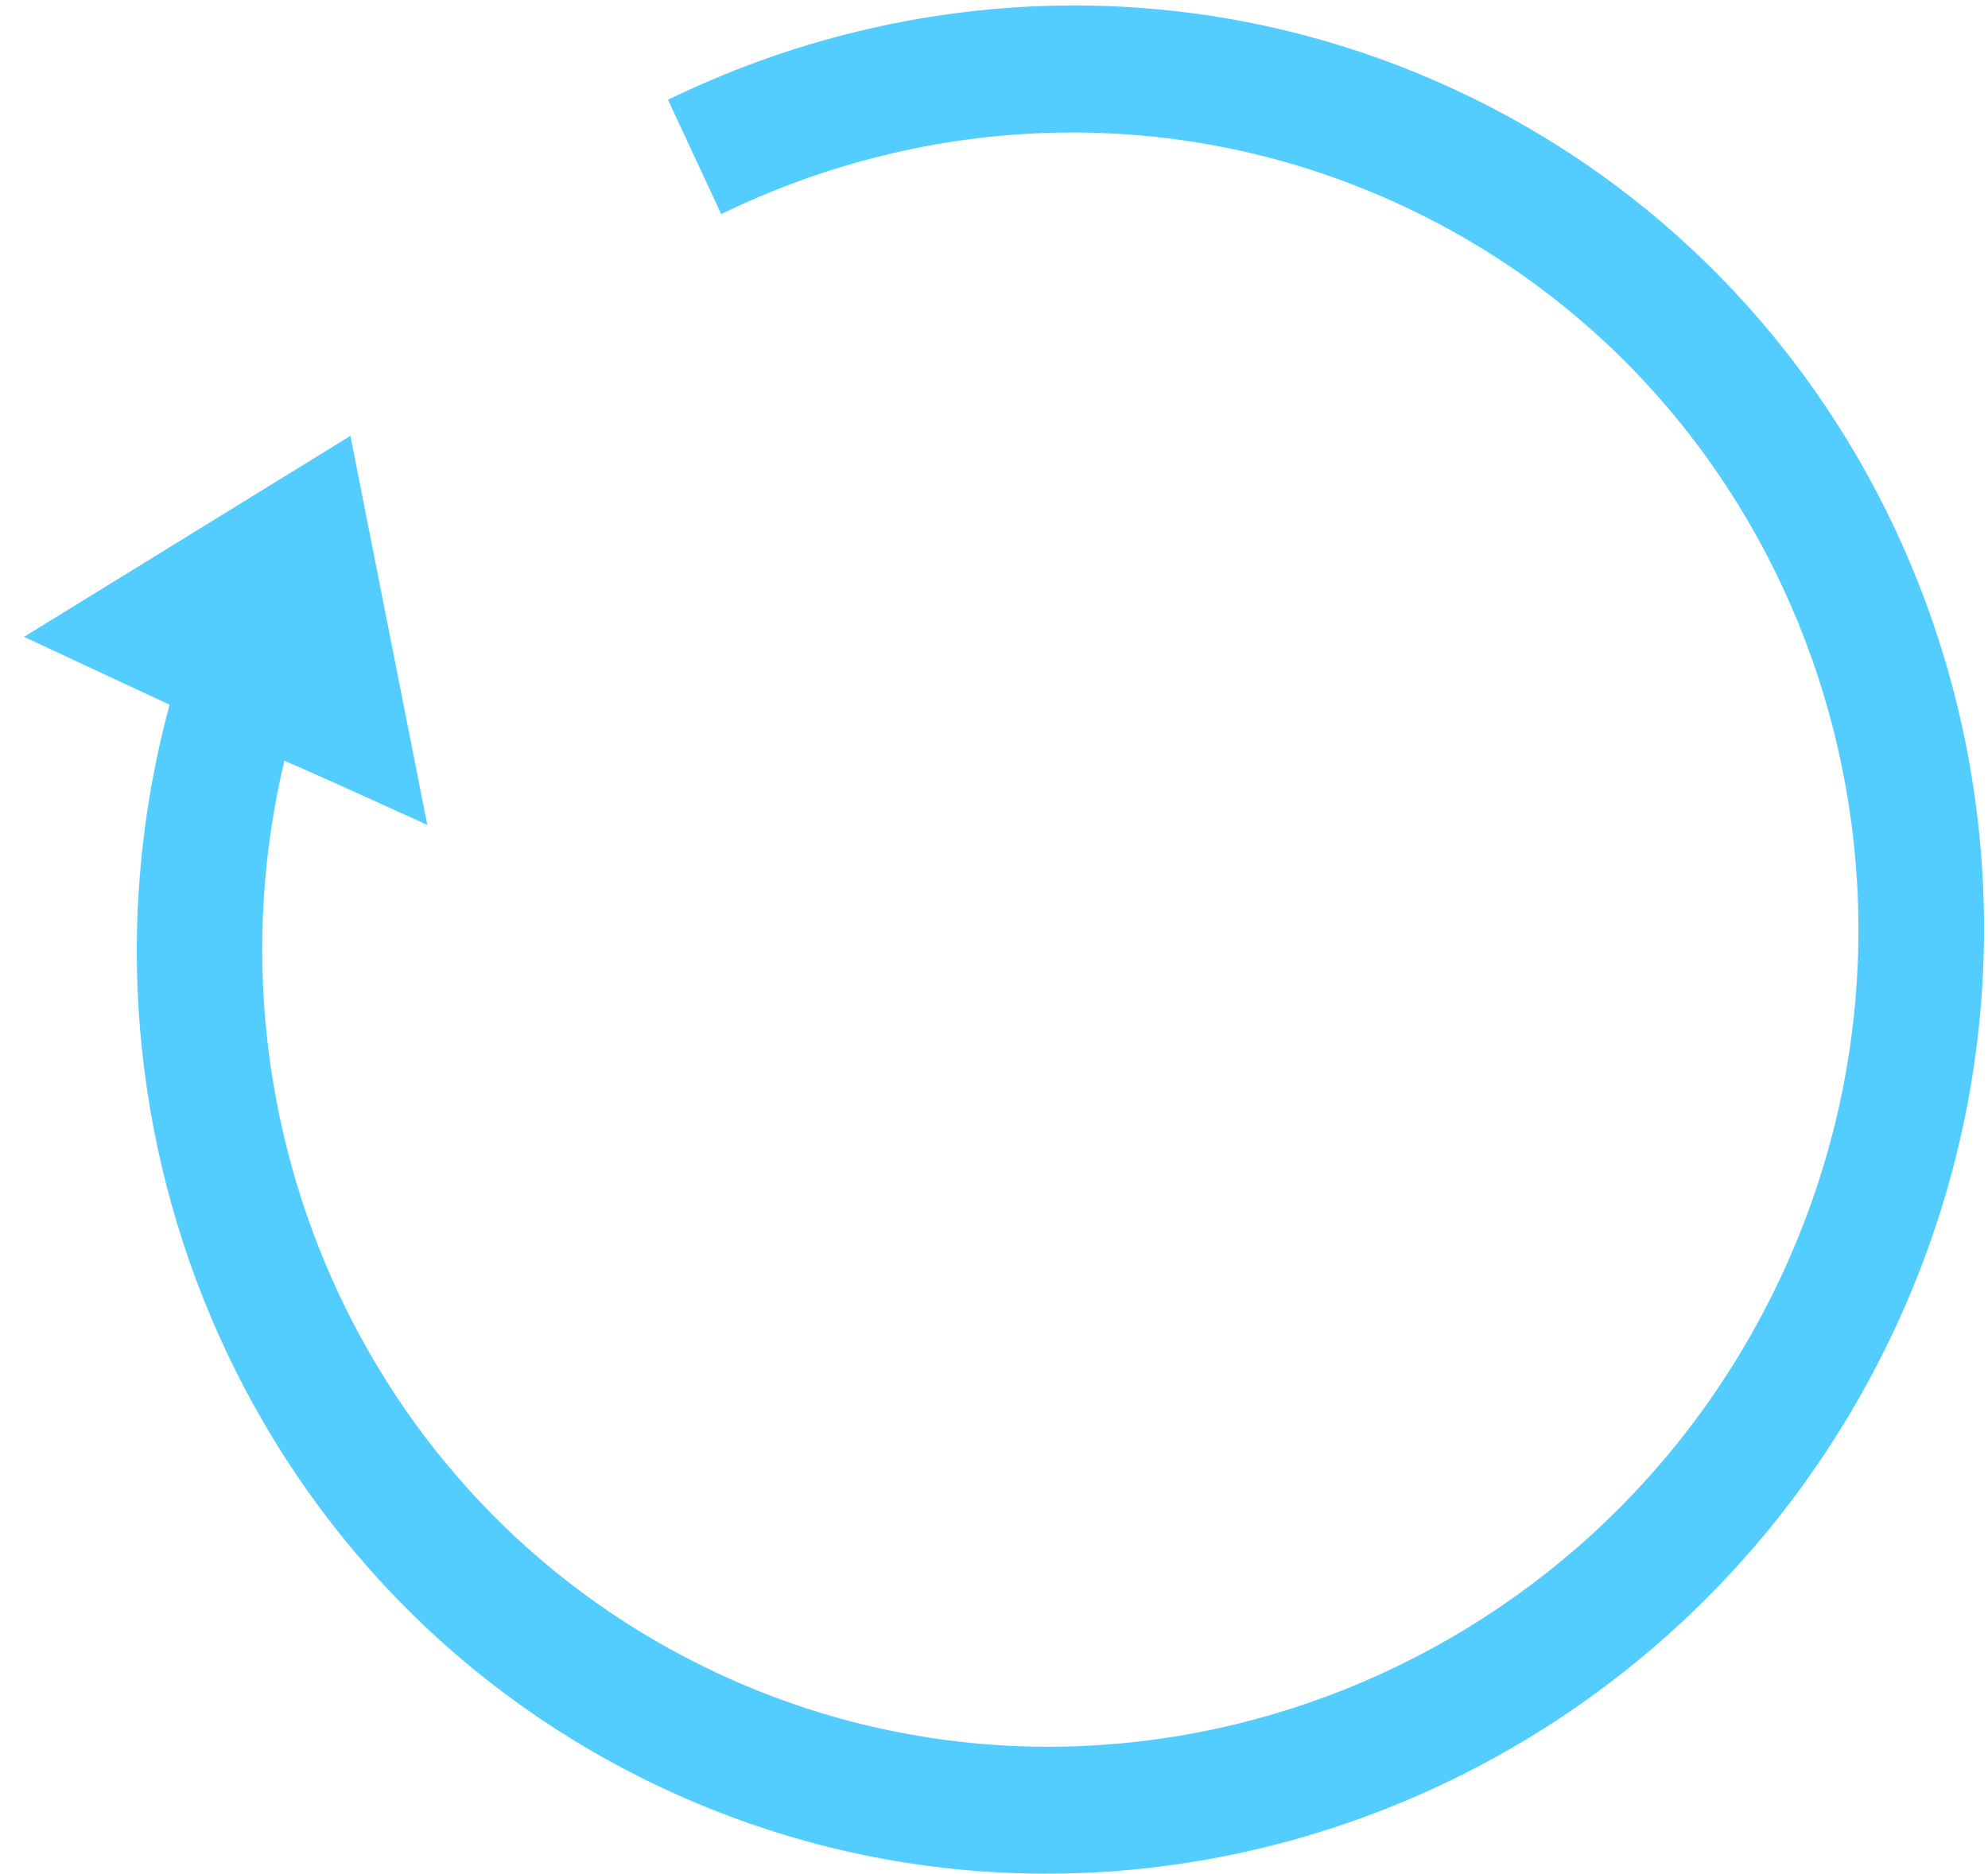 <svg xmlns="http://www.w3.org/2000/svg" width="70" height="66" viewBox="0 0 70 66">
    <path fill="#00B6FF" fill-rule="evenodd" d="M.845 22.428l5.126 2.39c-4.1 15.144 2.96 31.438 17.415 38.178 16.204 7.556 35.644.288 43.335-16.204 7.69-16.491.762-36.056-15.442-43.612-9.12-4.253-19.261-3.807-27.758.333l1.541 3.311.333.716c7.343-3.58 16.106-3.97 23.988-.295C63.386 13.775 69.37 30.68 62.726 44.93 56.08 59.18 39.284 65.461 25.28 58.932c-12.22-5.699-18.326-19.3-15.266-32.143l.244.114c.004-.018 1.6.697 4.788 2.147l-2.708-13.7L.845 22.428z" opacity=".672"/>
</svg>
